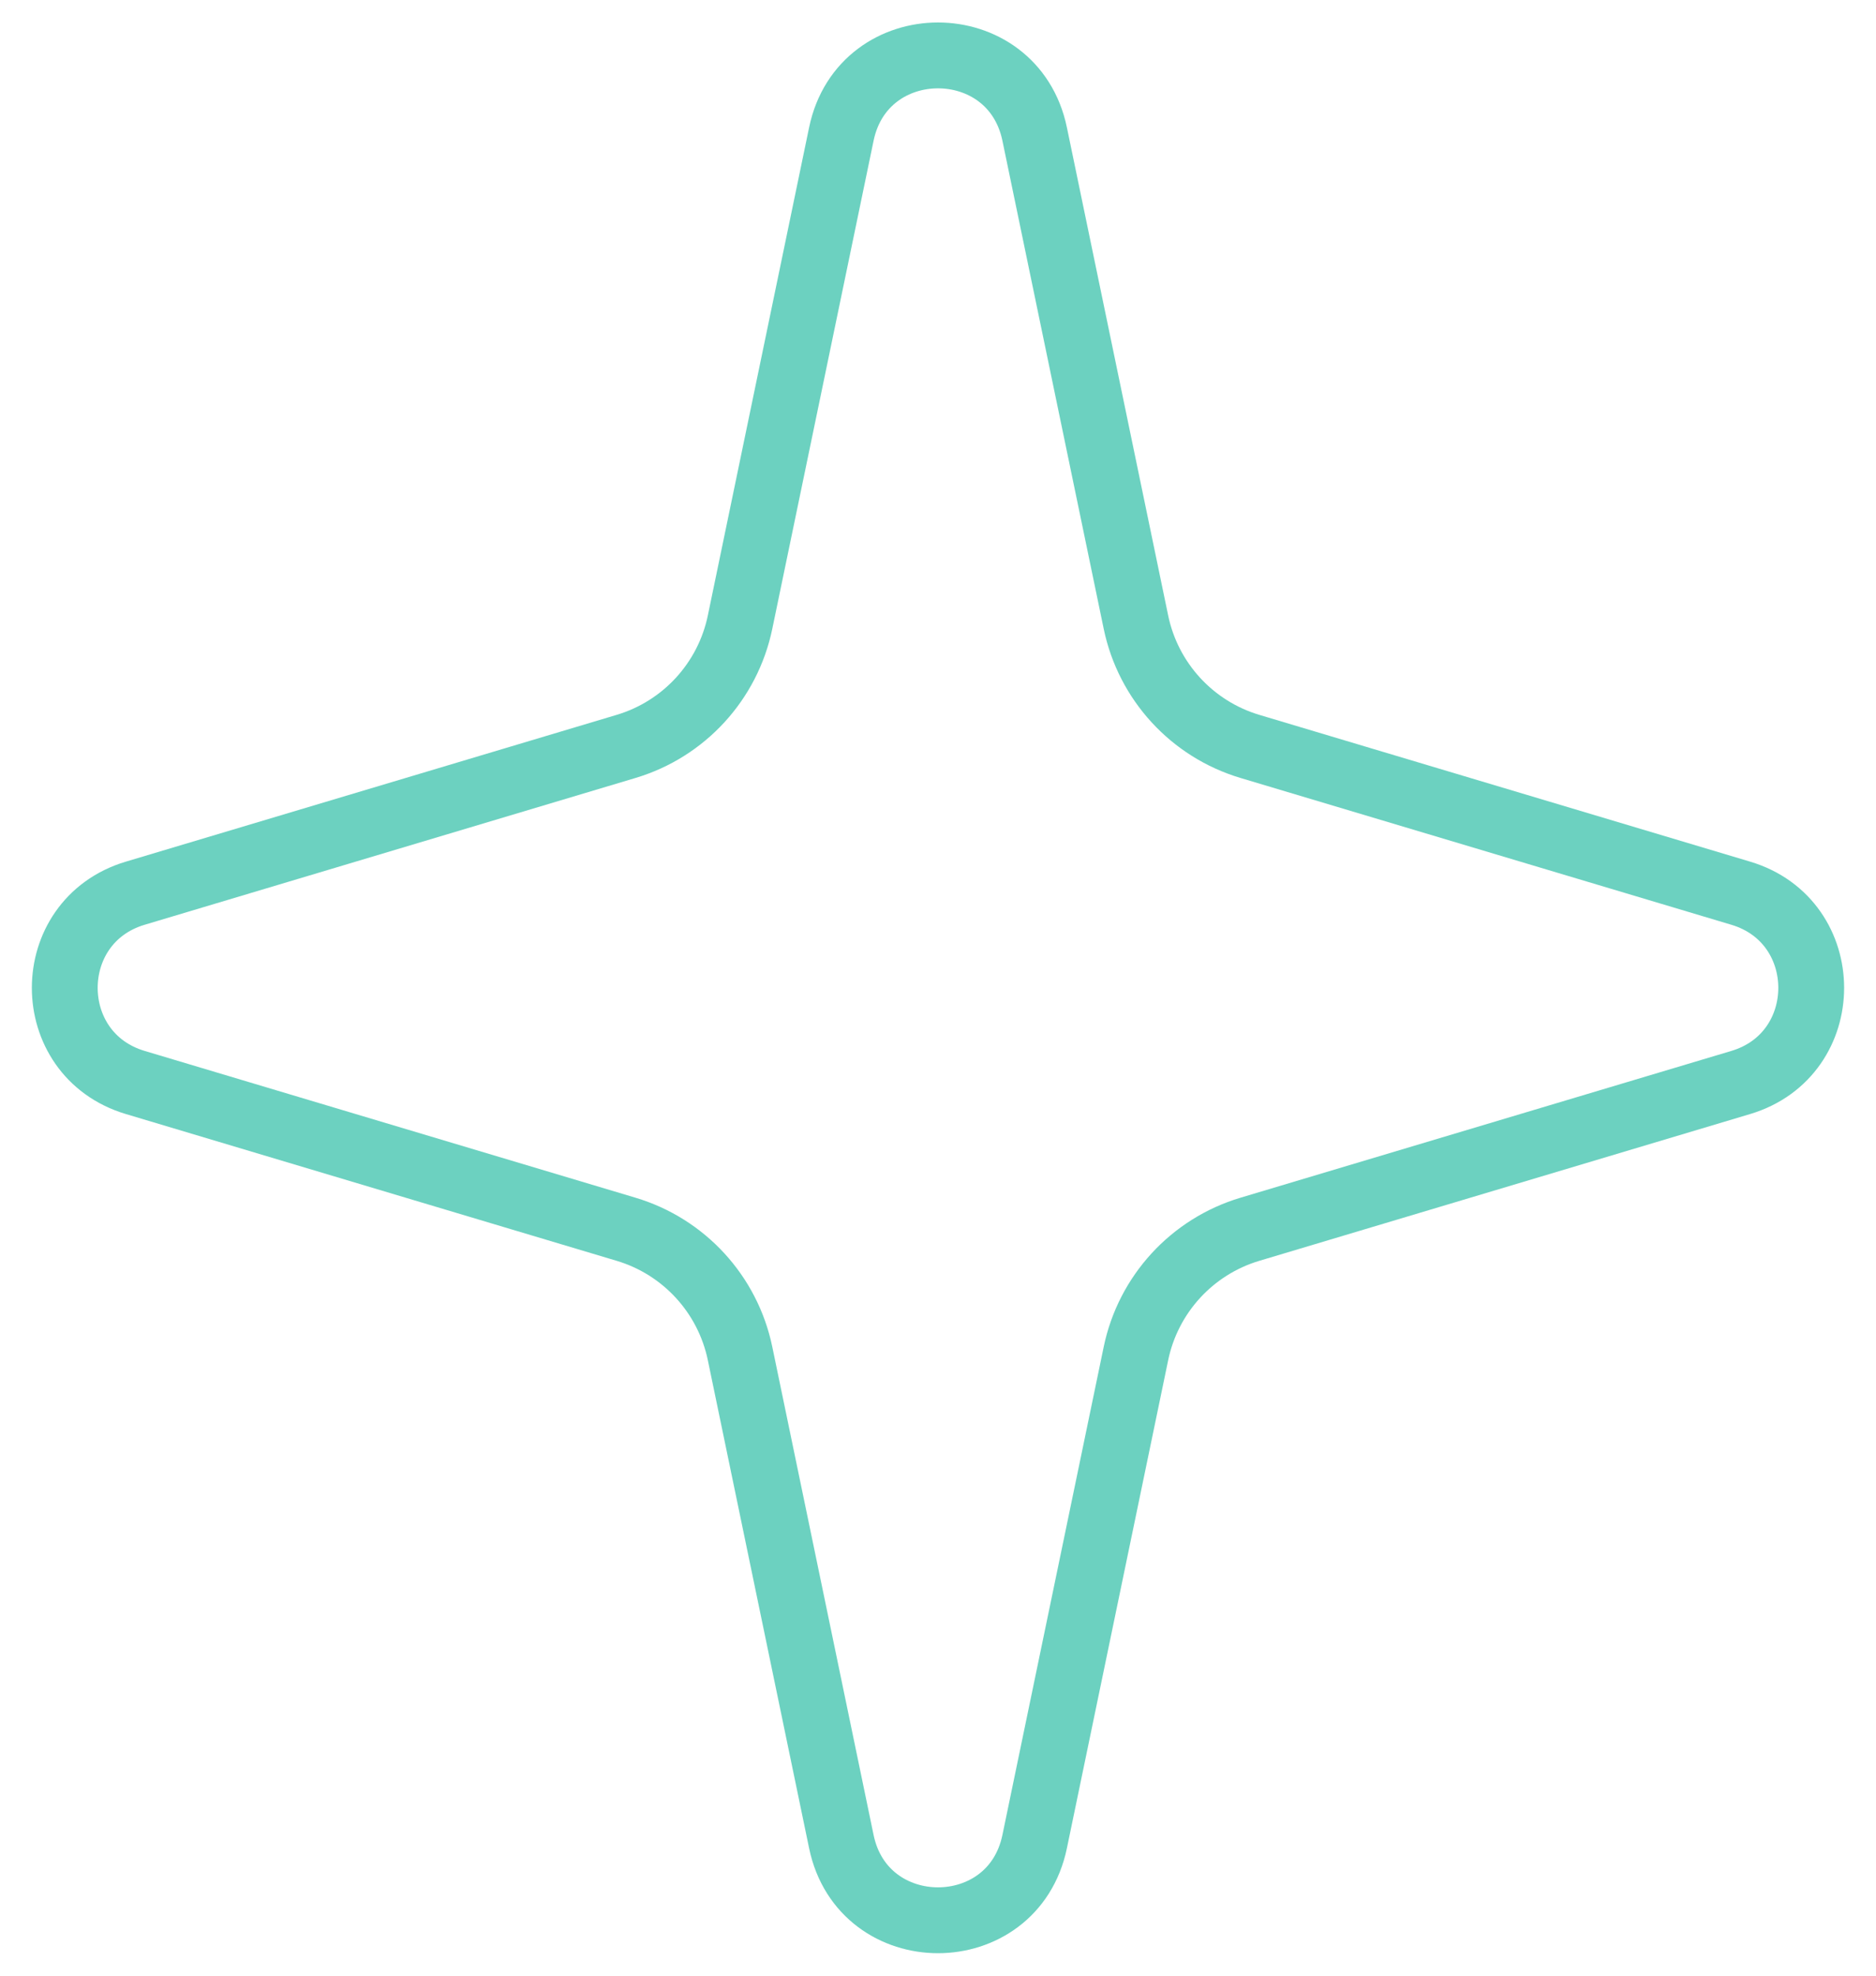<?xml version="1.0" encoding="UTF-8"?> <svg xmlns="http://www.w3.org/2000/svg" width="57" height="60" viewBox="0 0 57 60" fill="none"> <path d="M25.563 4.073C26.224 0.886 30.776 0.886 31.437 4.073L34.514 18.894C34.887 20.693 36.217 22.142 37.977 22.668L52.891 27.126C55.745 27.979 55.745 32.021 52.891 32.874L37.977 37.332C36.217 37.858 34.887 39.307 34.514 41.106L31.437 55.927C30.776 59.114 26.224 59.114 25.563 55.927L22.486 41.106C22.113 39.307 20.783 37.858 19.023 37.332L4.109 32.874C1.254 32.021 1.254 27.979 4.109 27.126L19.023 22.668C20.783 22.142 22.113 20.693 22.486 18.894L25.563 4.073Z" stroke="#6CD1C0" stroke-width="2"></path> </svg> 